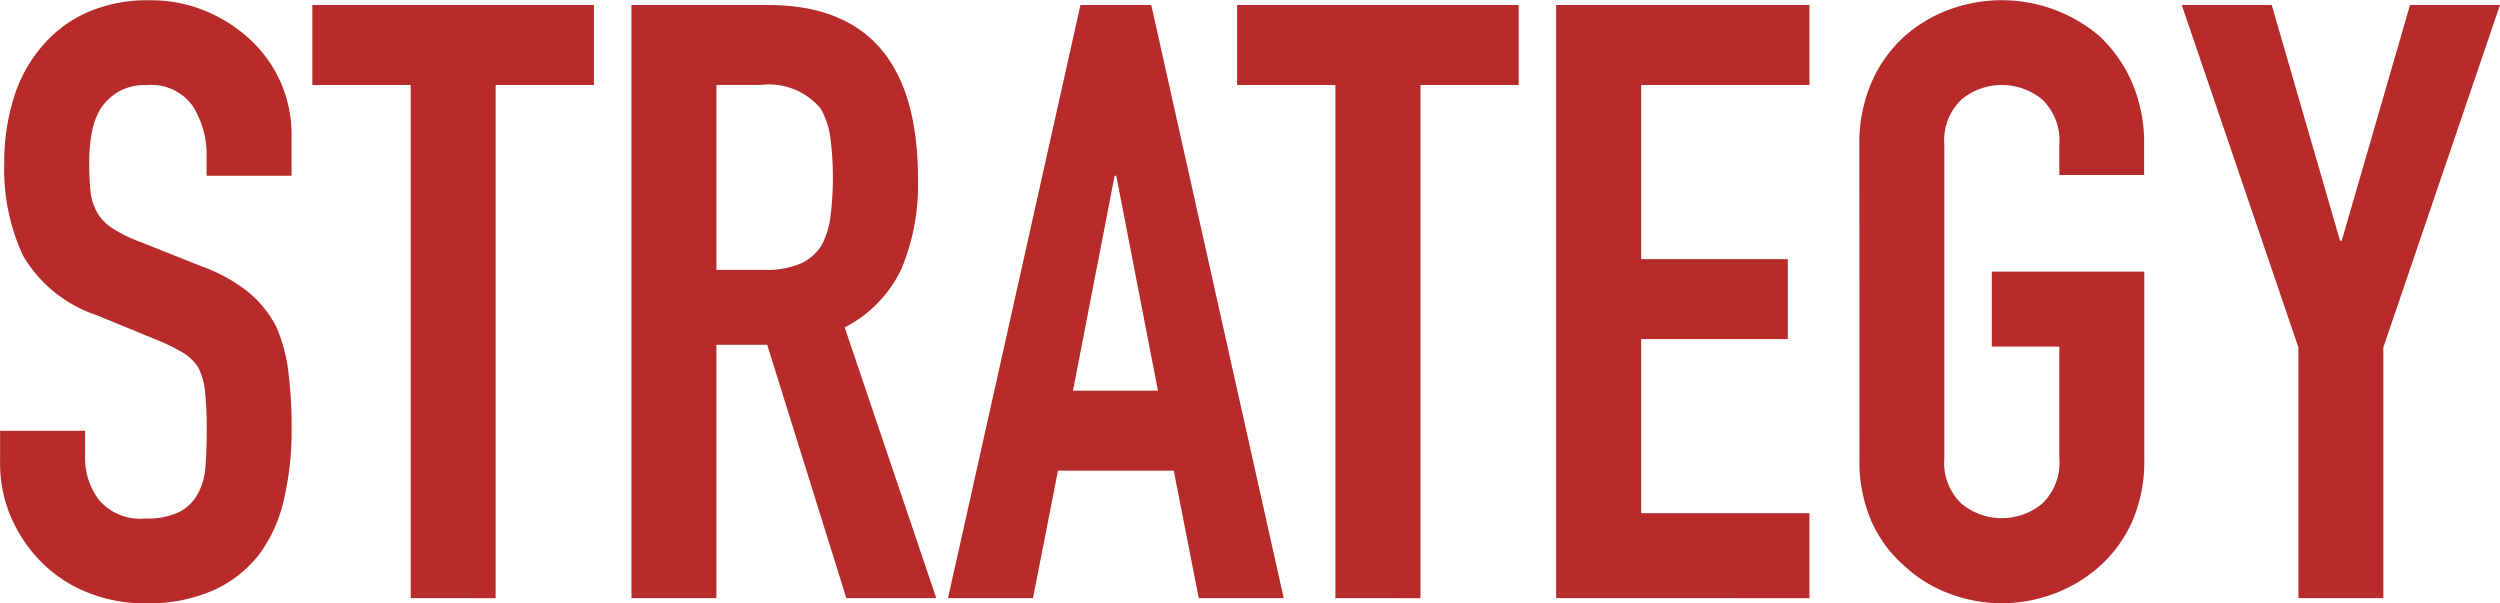 <svg xmlns="http://www.w3.org/2000/svg" width="82.898" height="20"><g data-name="グループ 216" fill="#b72b2b"><path data-name="パス 282" d="M9.668 5.828H6.851v-.635a3.013 3.013 0 00-.456-1.671 1.687 1.687 0 00-1.534-.7 1.772 1.772 0 00-.939.221 1.852 1.852 0 00-.58.552 2.332 2.332 0 00-.3.815 5.328 5.328 0 00-.083.953A9.312 9.312 0 003 6.329a1.835 1.835 0 00.207.691 1.527 1.527 0 00.483.524 4.412 4.412 0 00.871.443l2.154.856a5.365 5.365 0 011.519.843 3.647 3.647 0 01.912 1.119 5.244 5.244 0 01.414 1.506 14.969 14.969 0 01.11 1.92 10.12 10.12 0 01-.249 2.307 4.852 4.852 0 01-.8 1.809 3.975 3.975 0 01-1.519 1.216 5.363 5.363 0 01-2.293.442 5.025 5.025 0 01-1.906-.359 4.521 4.521 0 01-1.519-.995 4.828 4.828 0 01-1.008-1.478 4.487 4.487 0 01-.373-1.837v-1.05h2.818v.884a2.3 2.3 0 00.456 1.4 1.775 1.775 0 001.533.622 2.472 2.472 0 001.119-.207 1.486 1.486 0 00.622-.594 2.168 2.168 0 00.262-.925q.041-.539.042-1.2a12.1 12.1 0 00-.055-1.271 2.2 2.2 0 00-.221-.8 1.567 1.567 0 00-.511-.5 6.619 6.619 0 00-.843-.414l-2.017-.829A4.468 4.468 0 01.763 8.477a6.8 6.8 0 01-.622-3.08 7.134 7.134 0 01.3-2.1 4.772 4.772 0 01.912-1.713A4.182 4.182 0 012.831.438 4.933 4.933 0 014.971.01a4.676 4.676 0 011.92.387 4.96 4.96 0 011.506 1.012 4.27 4.27 0 011.271 3.039z"/><path data-name="パス 283" d="M13.619 19.834V2.818h-3.262V.166h9.337v2.652h-3.259v17.017z"/><path data-name="パス 284" d="M20.938 19.834V.166h4.53q4.972 0 4.972 5.774a7.274 7.274 0 01-.539 2.955 4.178 4.178 0 01-1.892 1.961l3.038 8.978h-2.983l-2.624-8.4h-1.685v8.4zm2.818-17.017v6.132h1.6a2.843 2.843 0 001.188-.207 1.623 1.623 0 00.691-.594 2.712 2.712 0 00.3-.953 10.36 10.36 0 000-2.624 2.627 2.627 0 00-.331-.981 2.241 2.241 0 00-1.988-.773z"/><path data-name="パス 285" d="M31.435 19.834L35.827.166h2.348l4.392 19.668H39.75l-.829-4.227h-3.839l-.829 4.227zm6.961-6.879l-1.381-7.127h-.055l-1.381 7.127z"/><path data-name="パス 286" d="M44.281 19.834V2.818h-3.26V.166h9.337v2.652h-3.256v17.017z"/><path data-name="パス 287" d="M51.6 19.834V.166H60v2.652h-5.58v5.774h4.862v2.651H54.42v5.774H60v2.818z"/><path data-name="パス 288" d="M61.655 4.807a5.027 5.027 0 01.414-2.1 4.436 4.436 0 011.1-1.519 4.675 4.675 0 011.506-.884 5.013 5.013 0 014.931.884 4.621 4.621 0 011.077 1.519 5.028 5.028 0 01.414 2.1v.995h-2.812v-.995a1.875 1.875 0 00-.566-1.506 2.1 2.1 0 00-2.68 0 1.873 1.873 0 00-.566 1.506v10.386a1.871 1.871 0 00.566 1.506 2.1 2.1 0 002.68 0 1.873 1.873 0 00.566-1.506v-3.7h-2.238V9.007h5.055v6.188a4.98 4.98 0 01-.414 2.127 4.379 4.379 0 01-1.077 1.464 4.727 4.727 0 01-1.533.912 4.9 4.9 0 01-3.4 0 4.424 4.424 0 01-1.506-.912 4.212 4.212 0 01-1.1-1.464 4.979 4.979 0 01-.414-2.127z"/><path data-name="パス 289" d="M76.213 19.834v-8.315L72.346.166h2.983l2.265 7.818h.055L79.914.166h2.983L79.03 11.519v8.315z"/></g></svg>